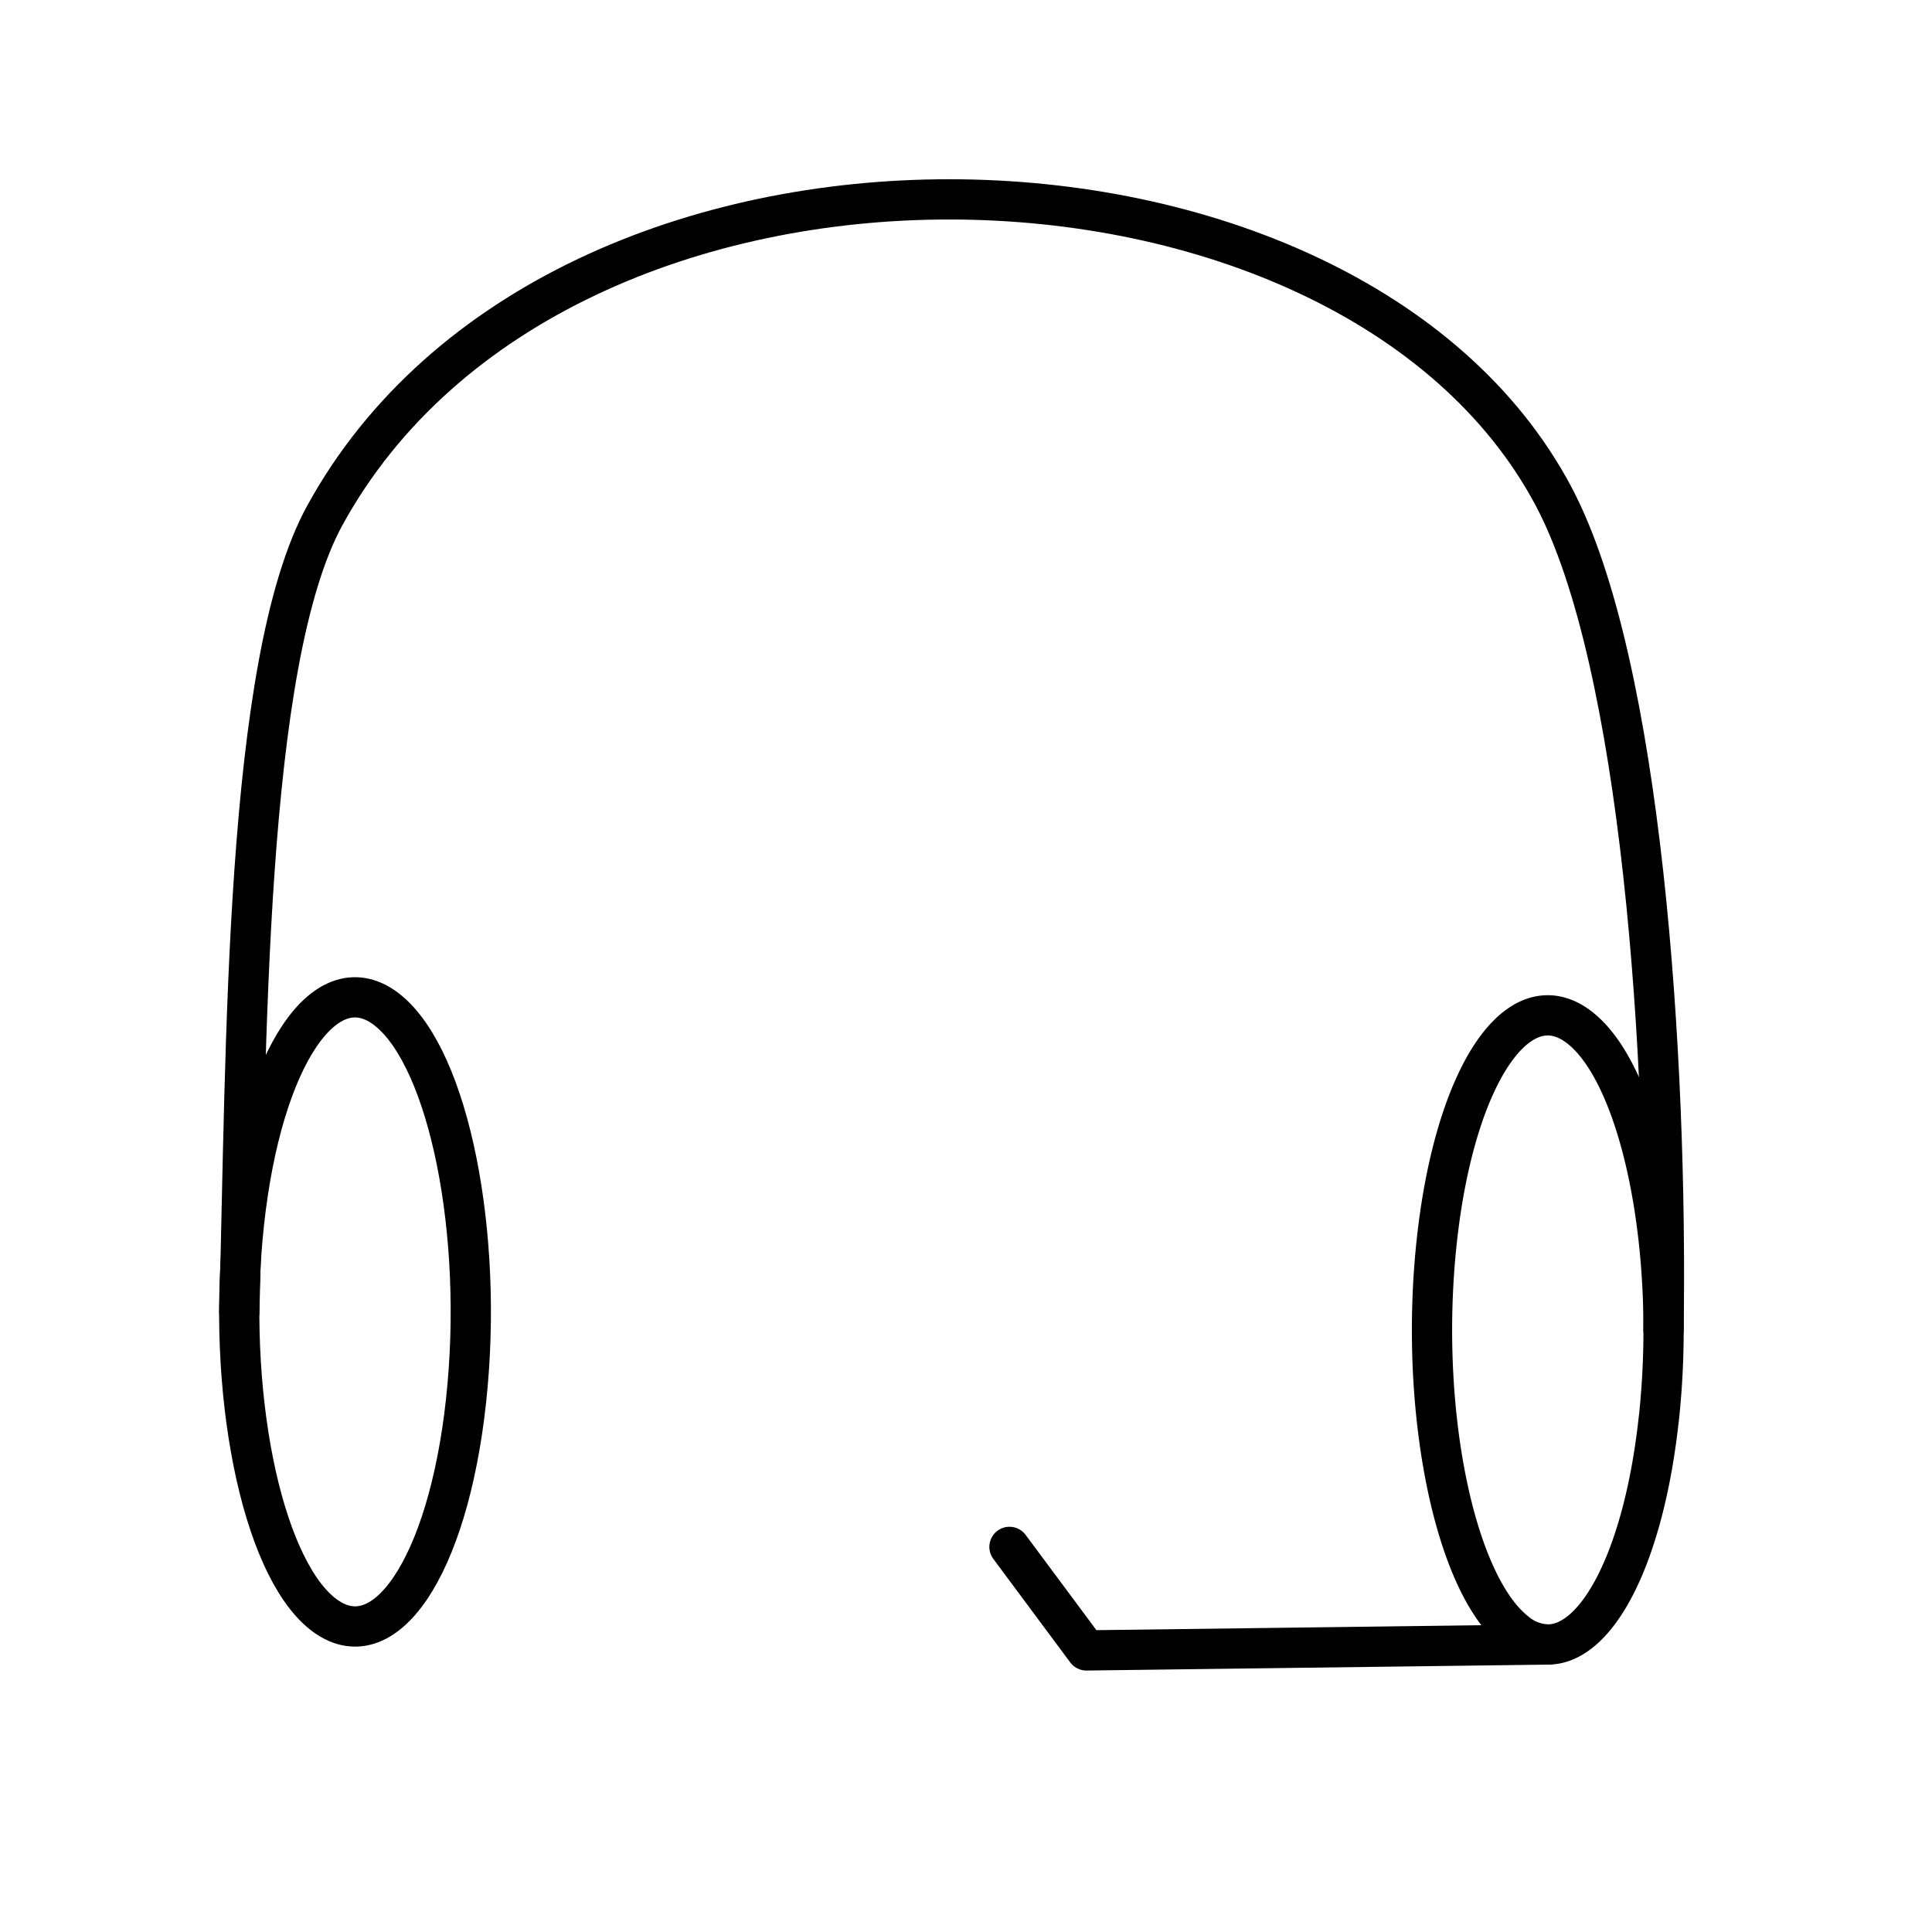 <?xml version="1.0" encoding="utf-8"?><!-- Uploaded to: SVG Repo, www.svgrepo.com, Generator: SVG Repo Mixer Tools -->
<svg width="800px" height="800px" viewBox="0 0 48 48" xmlns="http://www.w3.org/2000/svg"><defs><style>.a{fill:none;stroke:#000000;stroke-linecap:round;stroke-linejoin:round;}</style></defs><path class="a" d="M11.578,34.811c-.45,4.136-2.049,6.498-3.572,5.277s-2.393-5.564-1.944-9.701S8.108,23.881,9.631,25.097s2.396,5.555,1.949,9.694"/><path class="a" d="M41.211,35.258c-.37,3.399-1.516,5.6-2.757,5.599a1.302,1.302,0,0,1-.814-.322c-1.522-1.221-2.393-5.564-1.944-9.701s2.046-6.505,3.569-5.289,2.396,5.555,1.949,9.694"/><path class="a" d="M5.945,32.594c.184-6.495.114-16.125,2.127-19.792,5.845-10.649,25.404-10.123,30.525-.473,2.196,4.138,2.834,13.938,2.733,20.712"/><path class="a" d="M25.08,38.432l1.911,2.572,11.463-.147"/></svg>